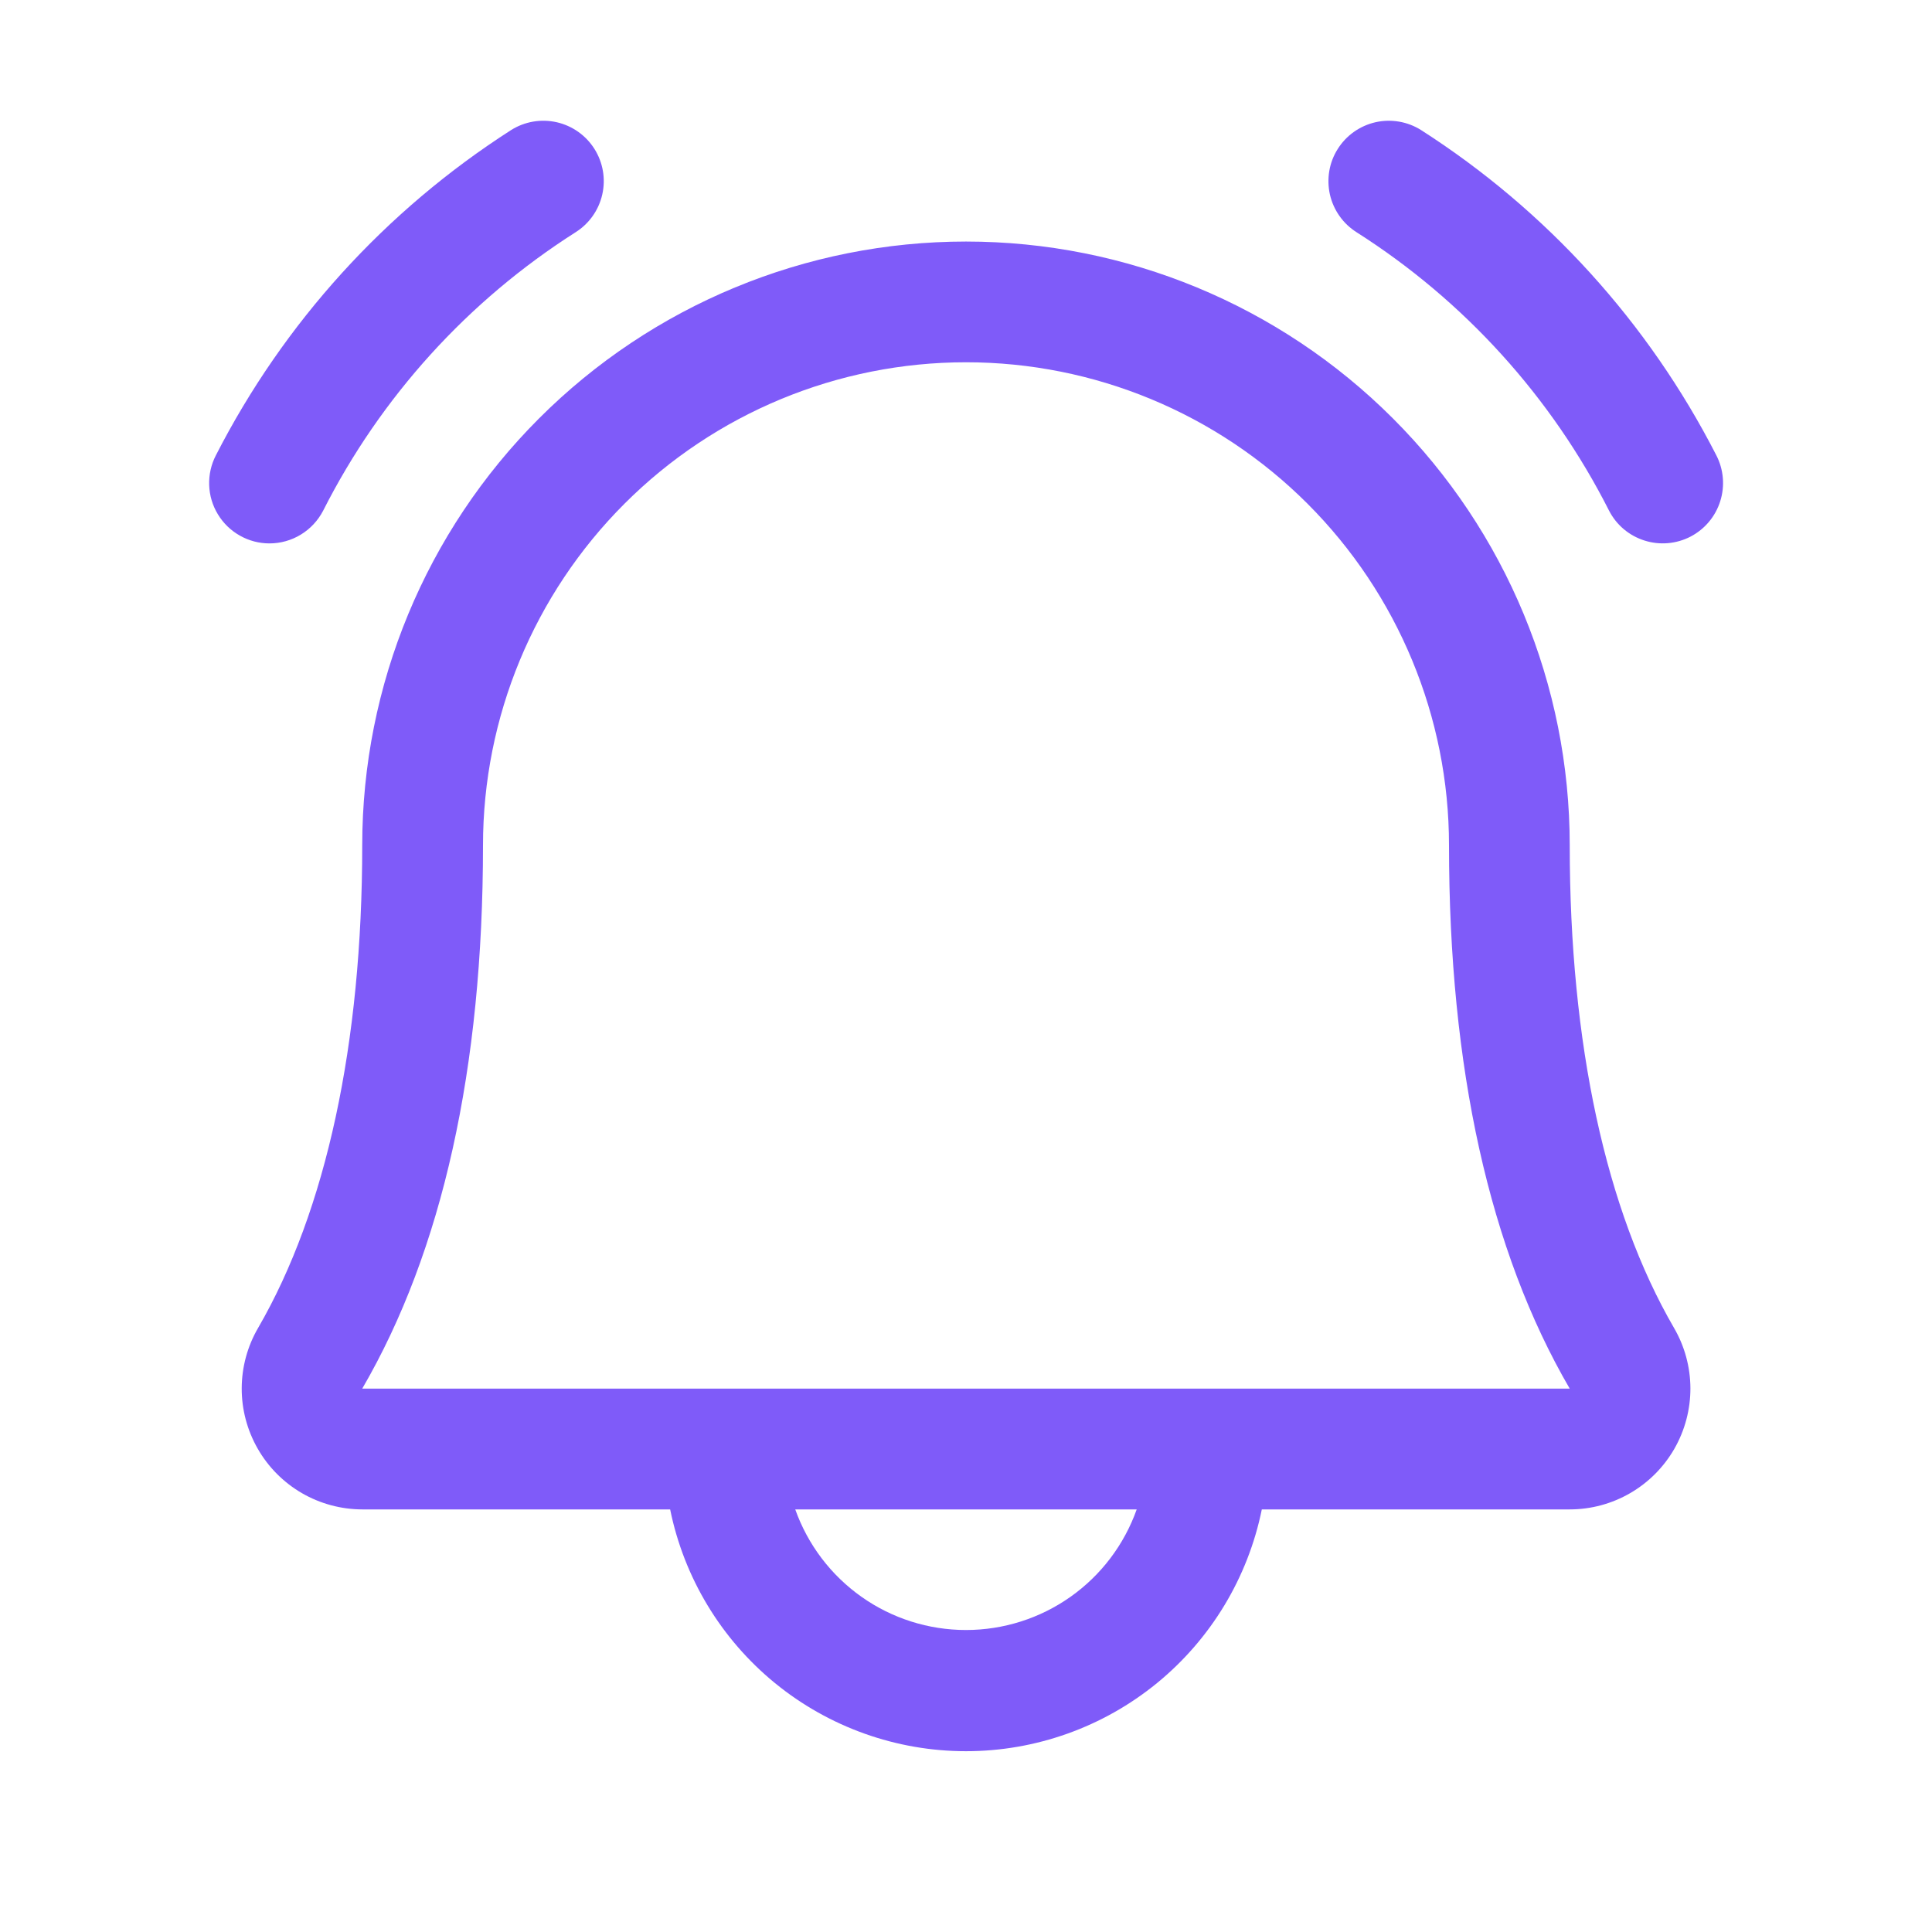 <svg width="45" height="45" viewBox="0 0 45 45" fill="none" xmlns="http://www.w3.org/2000/svg">
<path d="M39.375 12.499C39.044 12.67 38.658 12.703 38.303 12.59C37.947 12.478 37.651 12.229 37.48 11.898C36.137 9.246 34.106 7.005 31.598 5.41C31.442 5.311 31.306 5.183 31.2 5.032C31.093 4.881 31.017 4.71 30.976 4.53C30.936 4.35 30.931 4.164 30.962 3.981C30.993 3.799 31.06 3.625 31.159 3.469C31.257 3.313 31.386 3.177 31.536 3.071C31.687 2.964 31.858 2.888 32.038 2.847C32.218 2.806 32.405 2.802 32.587 2.833C32.769 2.864 32.943 2.931 33.099 3.029C36.022 4.901 38.395 7.515 39.976 10.604C40.147 10.935 40.18 11.32 40.067 11.676C39.955 12.031 39.706 12.327 39.375 12.499ZM6.277 12.657C6.534 12.657 6.787 12.586 7.007 12.452C7.227 12.318 7.406 12.126 7.525 11.898C8.867 9.246 10.899 7.005 13.406 5.41C13.722 5.21 13.946 4.894 14.028 4.53C14.111 4.166 14.045 3.785 13.846 3.469C13.647 3.153 13.331 2.93 12.967 2.847C12.603 2.765 12.221 2.83 11.905 3.029C8.983 4.901 6.61 7.515 5.029 10.604C4.918 10.818 4.864 11.057 4.872 11.299C4.88 11.54 4.95 11.775 5.076 11.981C5.201 12.187 5.377 12.358 5.588 12.476C5.798 12.595 6.035 12.657 6.277 12.657ZM38.99 30.928C39.239 31.355 39.371 31.84 39.373 32.335C39.374 32.829 39.245 33.316 38.999 33.745C38.753 34.173 38.398 34.53 37.97 34.778C37.542 35.026 37.057 35.157 36.562 35.157H29.39C29.067 36.746 28.205 38.175 26.949 39.202C25.694 40.228 24.122 40.789 22.5 40.789C20.878 40.789 19.306 40.228 18.05 39.202C16.794 38.175 15.932 36.746 15.609 35.157H8.437C7.943 35.156 7.458 35.025 7.03 34.777C6.603 34.528 6.248 34.172 6.003 33.743C5.757 33.314 5.628 32.828 5.63 32.334C5.632 31.84 5.764 31.355 6.013 30.928C7.597 28.194 8.437 24.308 8.437 19.688C8.437 15.959 9.919 12.382 12.556 9.745C15.193 7.107 18.77 5.626 22.5 5.626C26.229 5.626 29.806 7.107 32.443 9.745C35.081 12.382 36.562 15.959 36.562 19.688C36.562 24.306 37.402 28.192 38.99 30.928ZM26.476 35.157H18.523C18.815 35.979 19.354 36.69 20.066 37.193C20.777 37.696 21.628 37.966 22.5 37.966C23.371 37.966 24.222 37.696 24.934 37.193C25.646 36.69 26.184 35.979 26.476 35.157ZM36.562 32.344C34.692 29.133 33.75 24.875 33.75 19.688C33.75 16.704 32.564 13.843 30.455 11.733C28.345 9.623 25.483 8.438 22.5 8.438C19.516 8.438 16.654 9.623 14.545 11.733C12.435 13.843 11.25 16.704 11.25 19.688C11.25 24.877 10.304 29.135 8.437 32.344H36.562Z" fill="#7F5BF9"/>
</svg>
